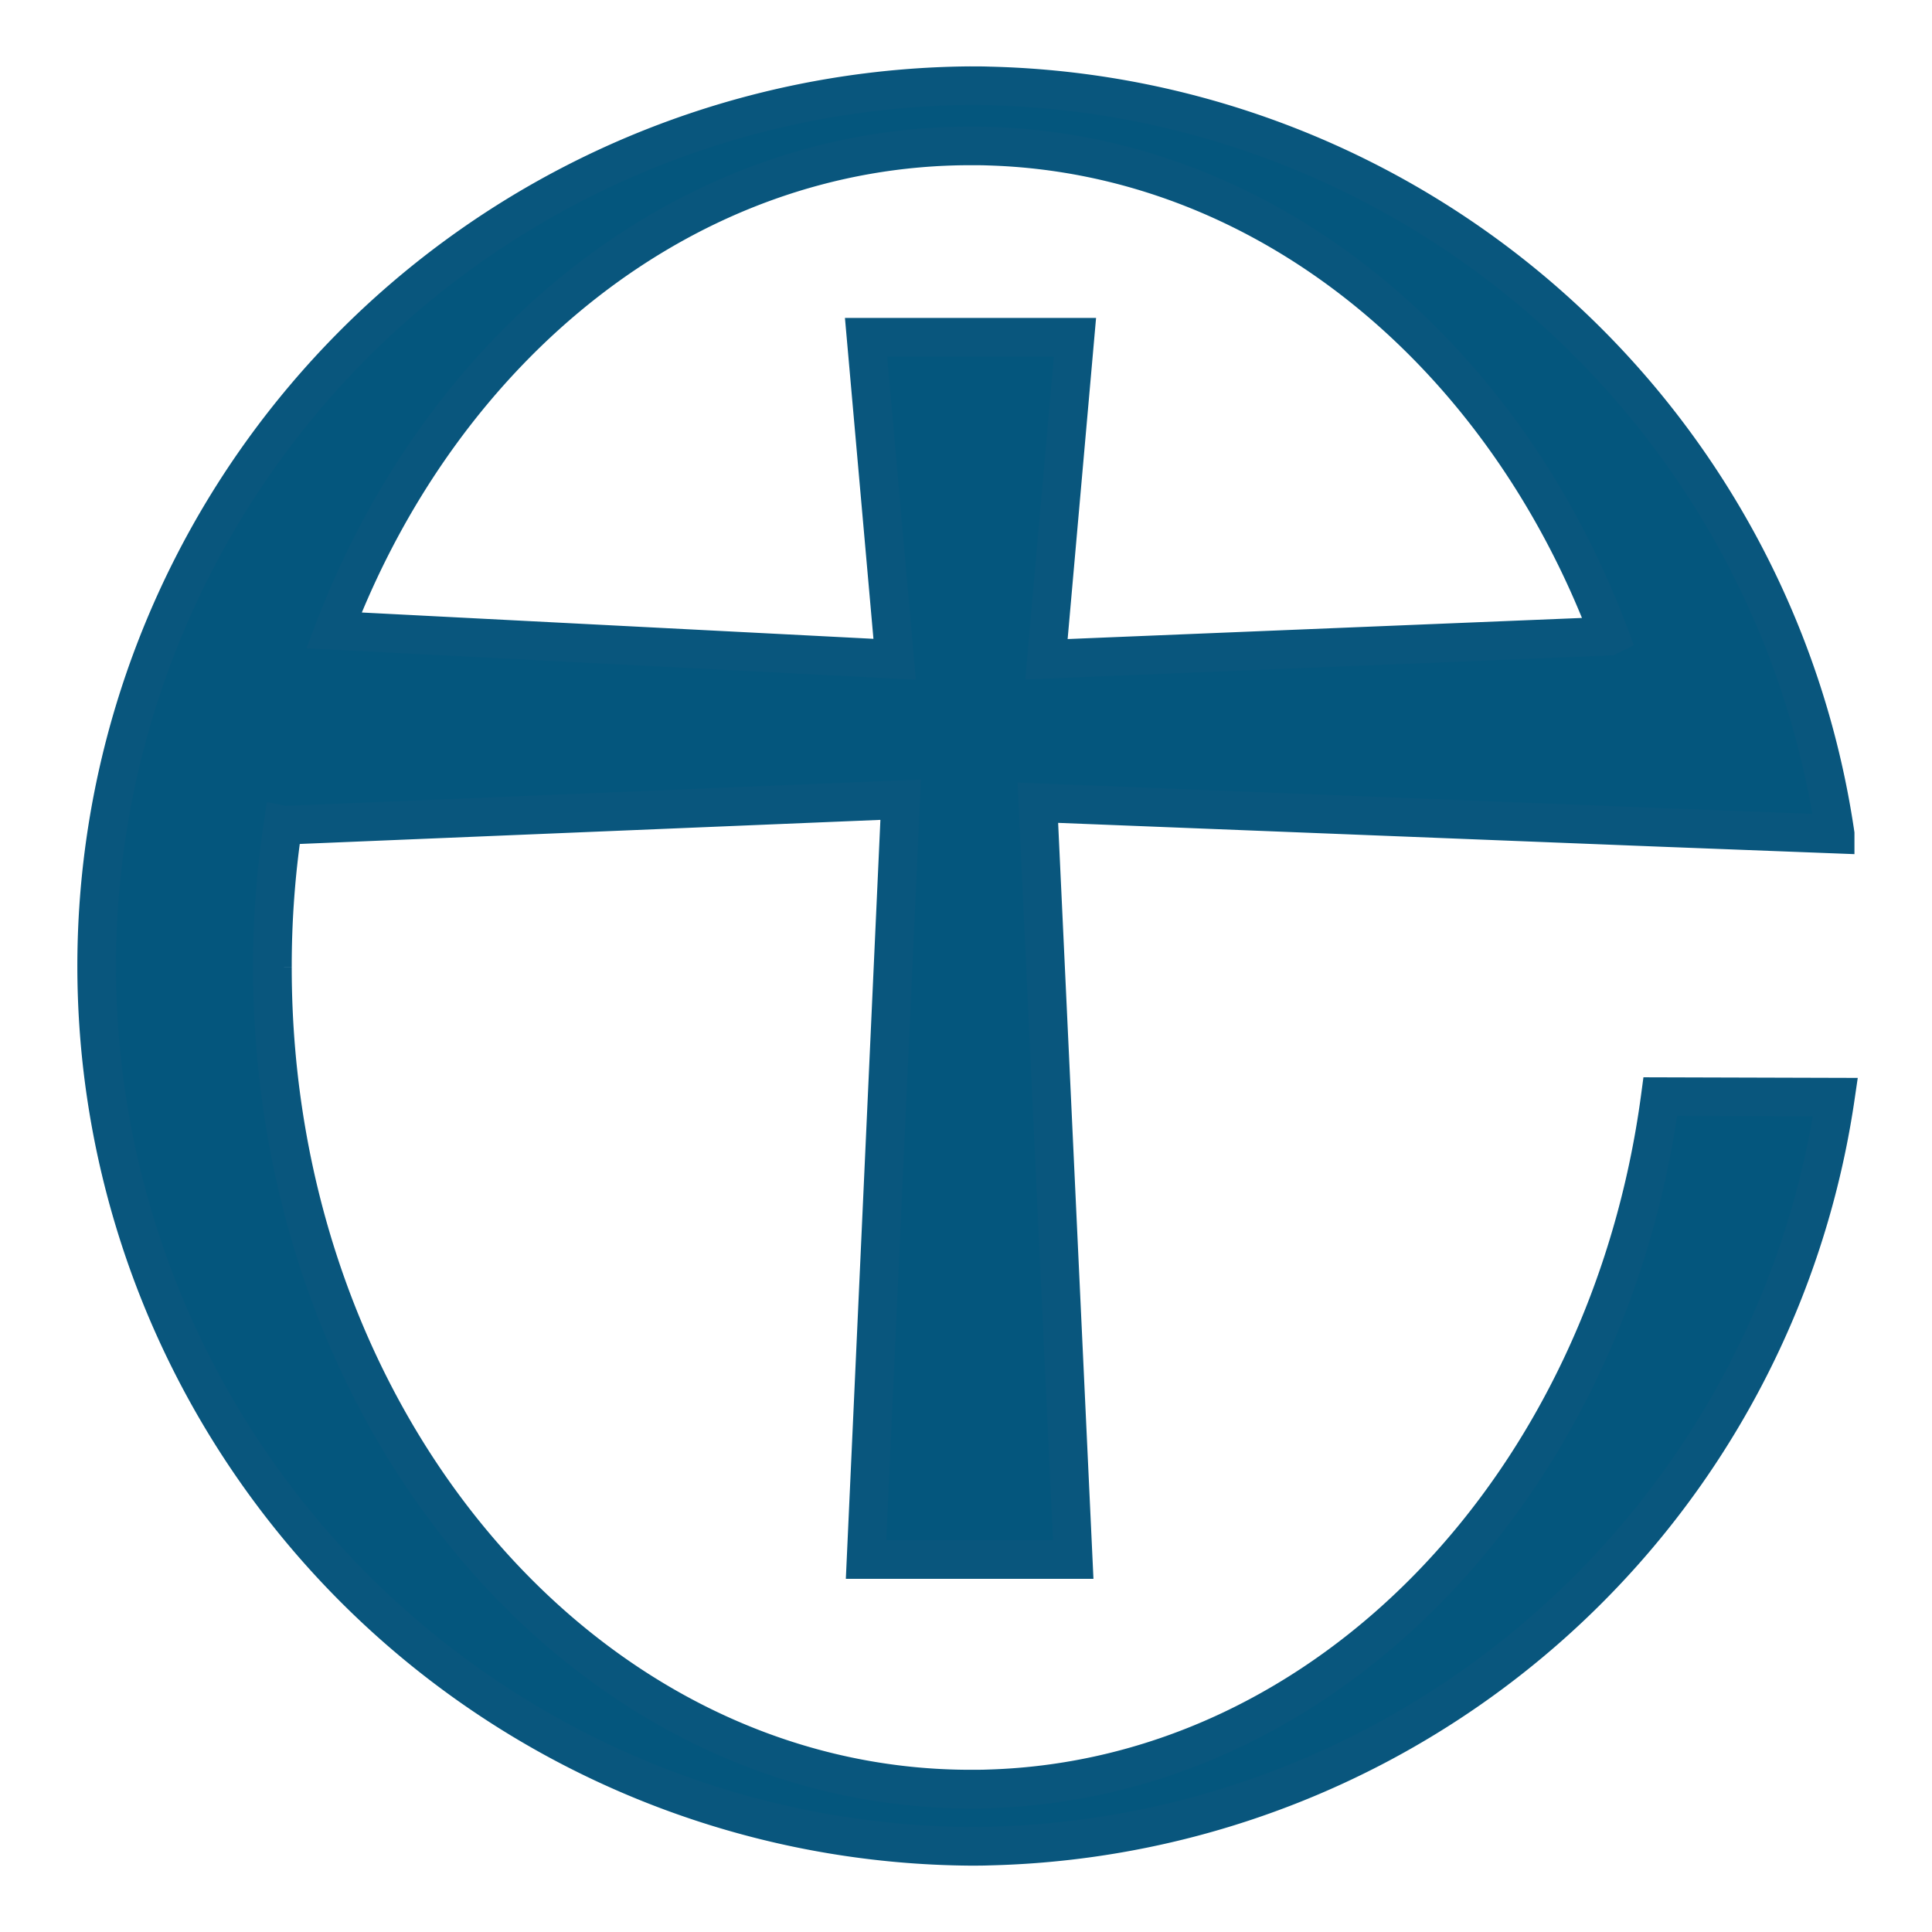 <svg xmlns="http://www.w3.org/2000/svg" width="100" height="100" viewBox="0 0 100 100">
    <path d="M85.939 56.763c-2.661 19.952-17.148 35.3-34.764 35.828-.311.013-.624.013-.935.013-19.965 0-36.14-19.043-36.14-42.527a49.086 49.086 0 0 1 .545-7.374l.065.013 31.908-1.324-1.791 39.329h10.722l-1.83-39.172 32.141 1.272 9.126.35v-.013A45.339 45.339 0 0 0 51.214 4.449c-.324-.013-.637-.013-.961-.013H50.2a45.566 45.566 0 0 0 0 91.129h.052c.324 0 .637 0 .961-.013A45.359 45.359 0 0 0 95 56.789ZM50.24 7.551c.311 0 .624 0 .935.013 14.37.428 26.663 10.722 32.141 25.339l-.052.026-29.1 1.194 1.476-16.667H44.827l1.48 16.667-29.025-1.493C22.928 17.846 35.558 7.551 50.24 7.551Z" fill="#04567d" stroke="#09567d" stroke-linecap="square" stroke-width="2"/>
</svg>
